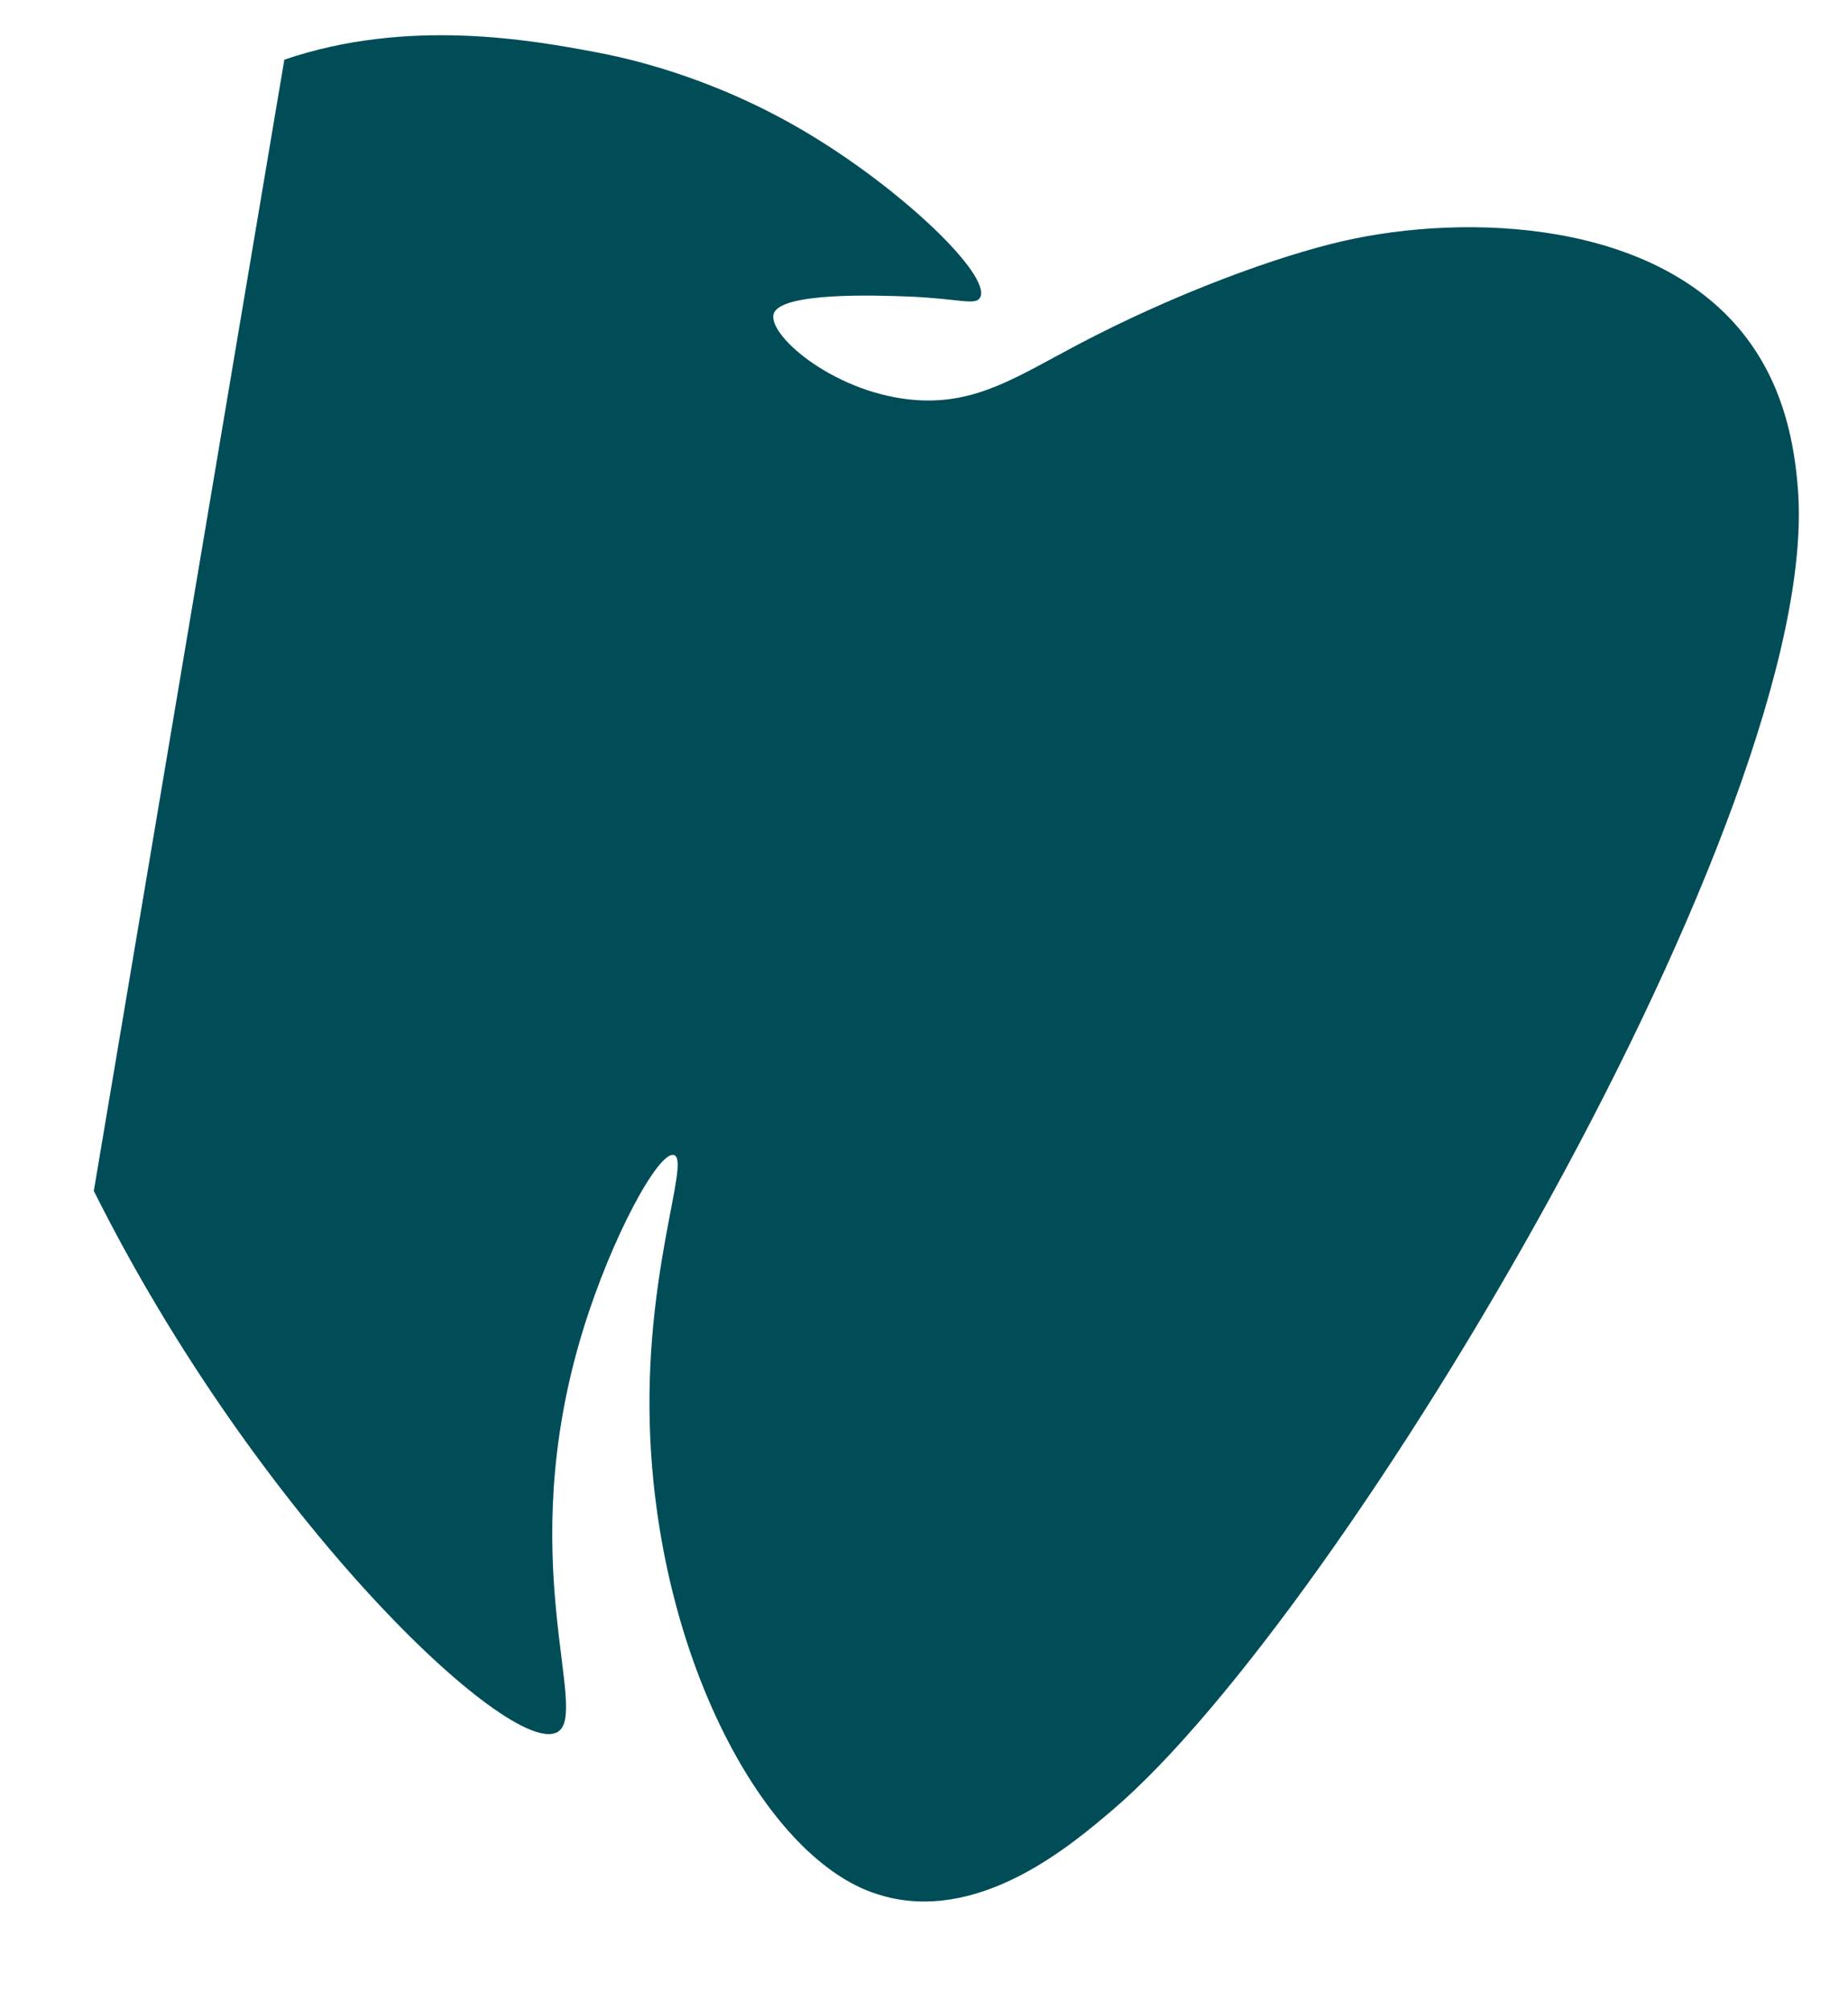 <?xml version="1.0" encoding="UTF-8"?> <svg xmlns="http://www.w3.org/2000/svg" width="941" height="1023" viewBox="0 0 941 1023" fill="none"><path d="M283.782 881.634C300.864 872.039 260.683 794.397 296.938 676.785C311.599 629.238 335.582 585.421 343.222 587.912C351.853 590.725 327.309 648.81 331.103 731.761C336.327 845.953 389.216 943.08 443.584 963.028C448.409 964.802 452.892 965.831 453.206 965.904C501.291 976.823 546.007 938.71 566.606 921.155C684.356 820.797 927.628 412.497 915.543 249.517C913.829 226.391 908.593 197.733 889.638 172.431C844.191 111.762 746.72 108.348 683.898 122.694C651.441 130.105 599.108 148.905 548.588 175.546C518.194 191.572 497.596 205.619 467.126 203.669C426.197 201.046 391.148 171.18 393.897 159.973C396.738 148.396 448.024 150.39 461.898 150.909C488.13 151.889 496.697 155.742 499.064 151.453C505.171 140.355 458.469 95.373 408.42 66.115C361.696 38.8 319.53 29.555 302.548 26.398C271.364 20.608 207.91 8.827 144.779 30.376L47.769 606.149C131.078 772.957 259.981 894.998 283.78 881.634L283.782 881.634Z" fill="#004D58"></path></svg> 